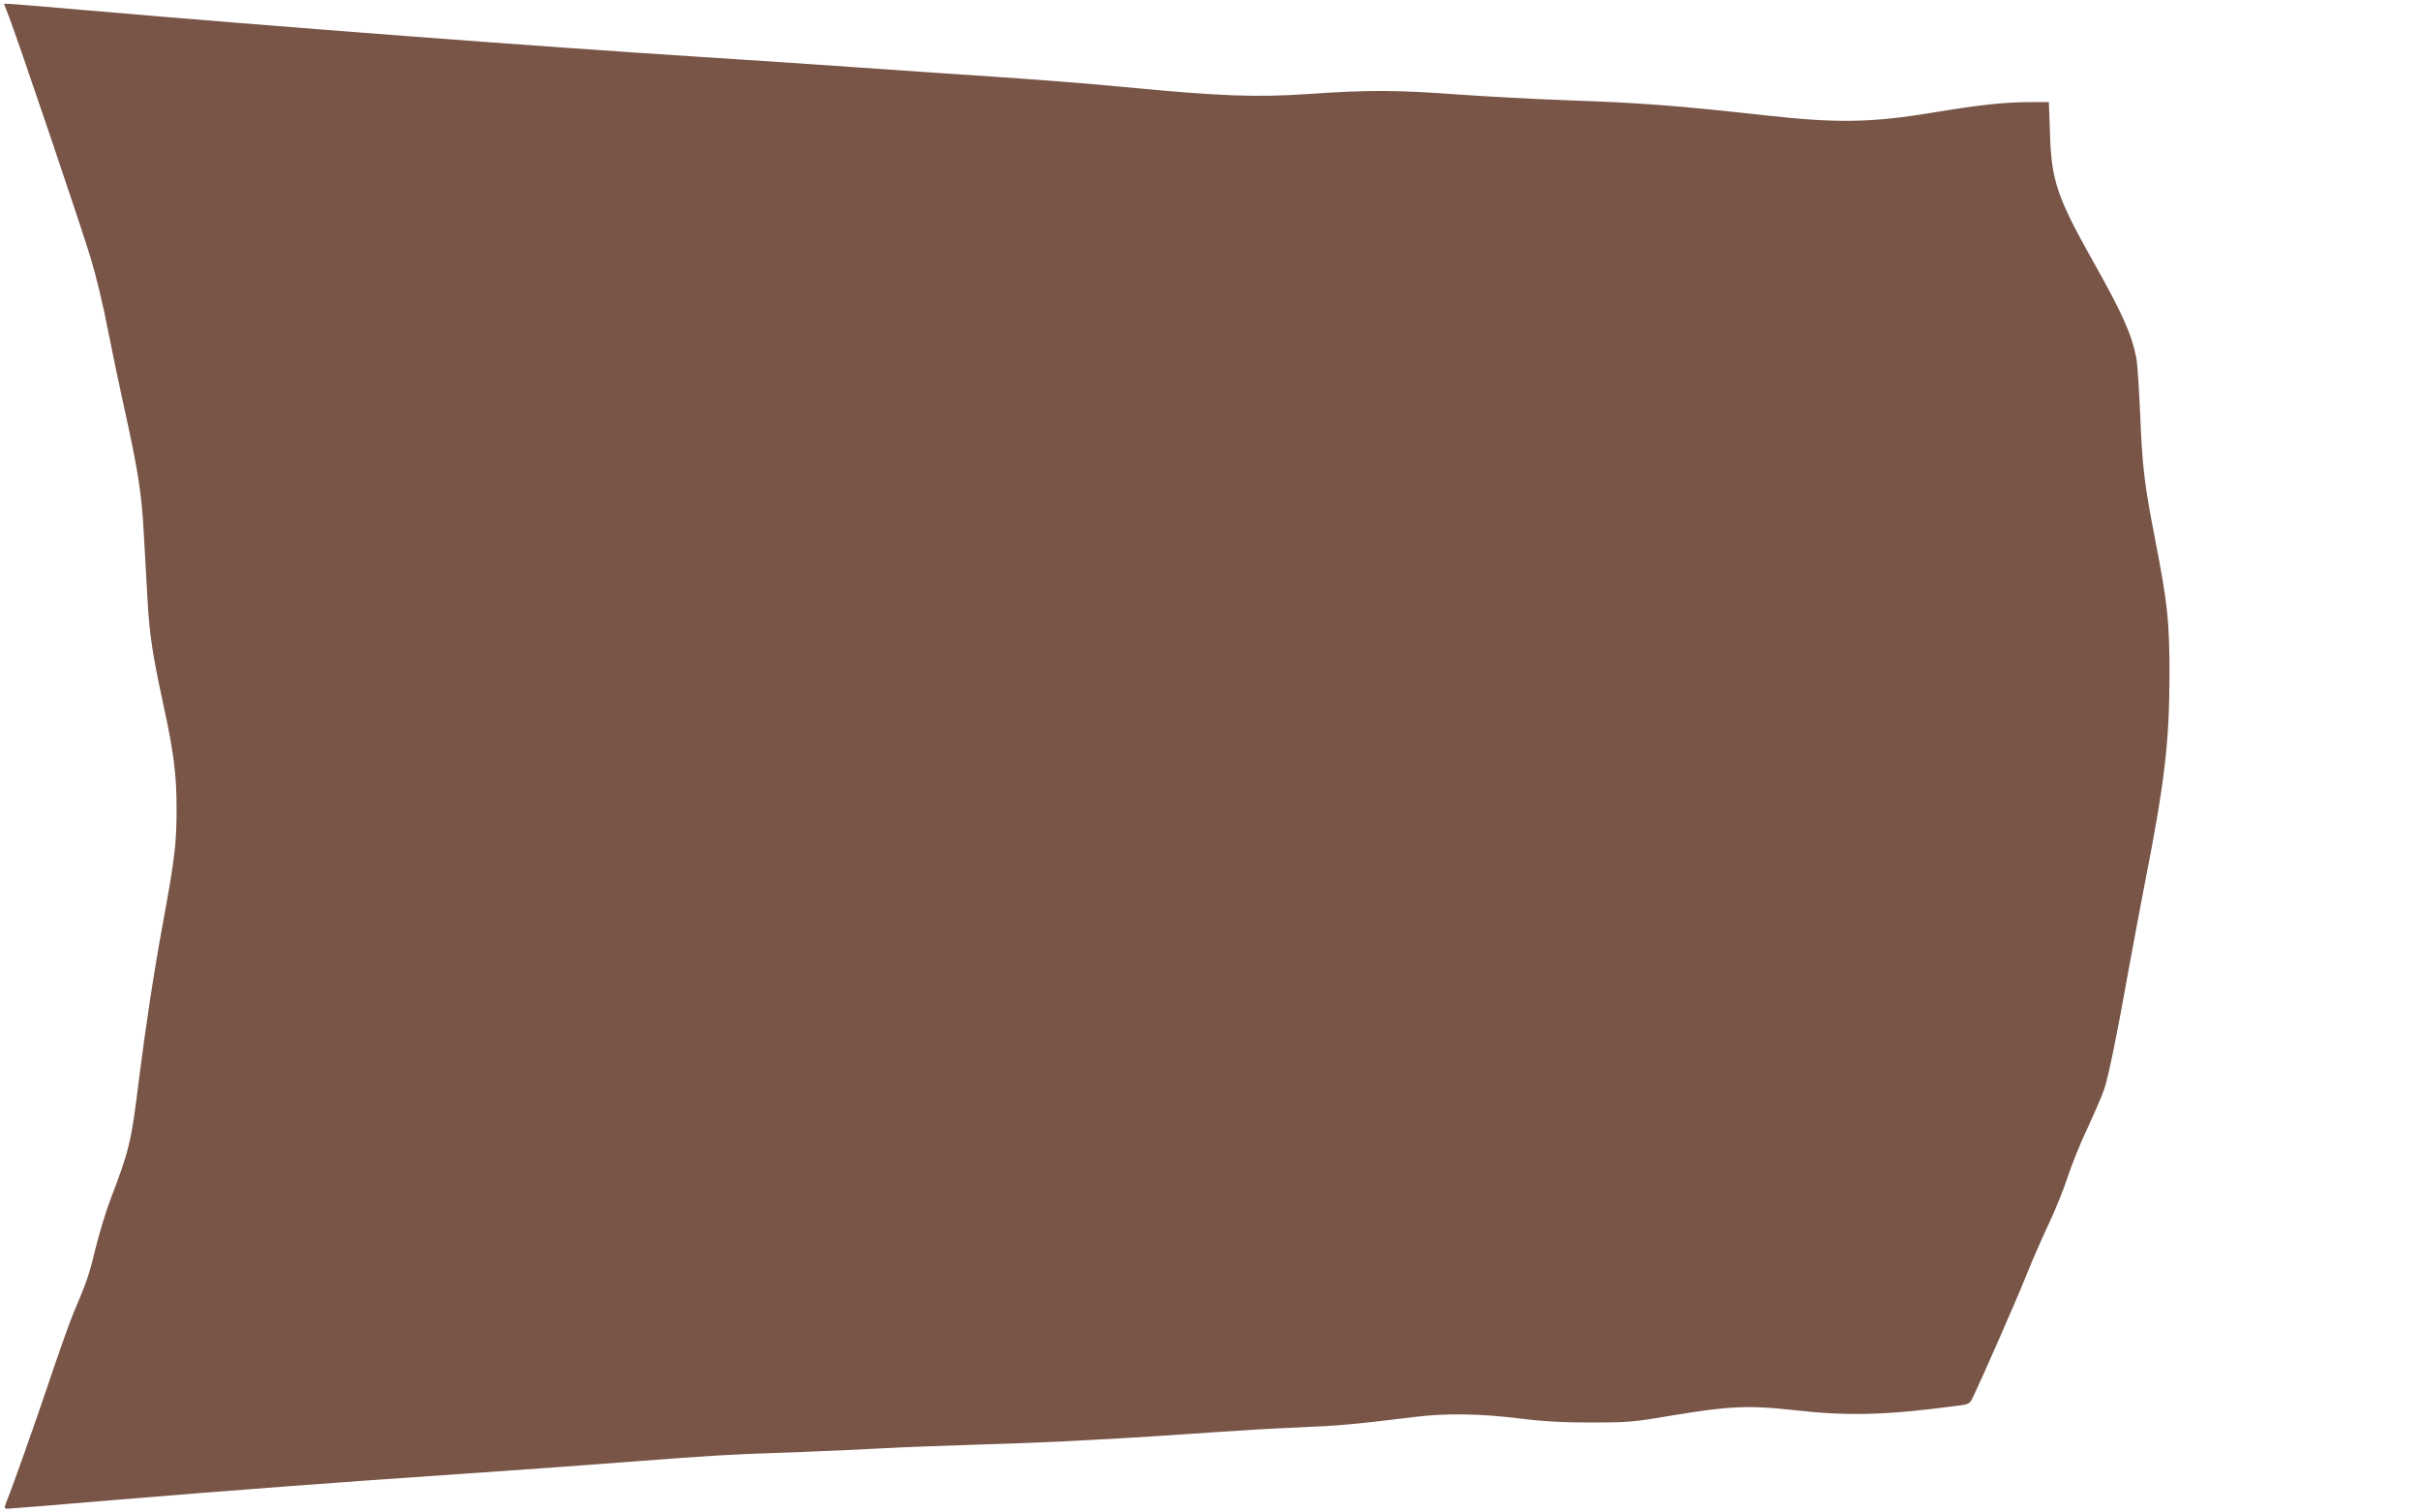 <?xml version="1.0" standalone="no"?>
<!DOCTYPE svg PUBLIC "-//W3C//DTD SVG 20010904//EN"
 "http://www.w3.org/TR/2001/REC-SVG-20010904/DTD/svg10.dtd">
<svg version="1.0" xmlns="http://www.w3.org/2000/svg"
 width="1280pt" height="800pt" viewBox="0 0 1280 800"
 preserveAspectRatio="xMidYMid meet">
<g transform="translate(0,800) scale(0.1,-0.1)"
fill="#795548" stroke="none">
<path d="M47 7913 c48 -125 384 -1116 433 -1279 27 -89 68 -258 90 -375 23
-118 64 -313 91 -435 69 -312 88 -434 99 -636 6 -98 14 -258 20 -355 10 -185
26 -292 84 -560 54 -247 70 -369 70 -548 0 -188 -10 -267 -70 -595 -51 -277
-91 -541 -129 -840 -41 -333 -50 -371 -153 -640 -22 -58 -56 -170 -76 -250
-34 -142 -44 -172 -121 -354 -20 -49 -76 -207 -124 -350 -75 -222 -192 -554
-230 -648 -9 -25 -8 -28 9 -28 10 0 259 20 552 45 653 54 1169 93 1863 140
292 20 697 49 900 65 404 31 476 36 885 50 151 6 349 15 440 20 91 5 325 14
520 20 342 9 800 34 1230 65 113 8 311 20 440 25 217 9 289 16 610 55 166 21
348 18 550 -7 128 -16 231 -22 385 -22 197 0 223 2 435 38 294 49 403 54 642
27 278 -31 474 -27 834 20 91 11 91 11 109 48 51 106 235 525 285 651 32 80
85 201 118 270 33 69 76 177 97 240 20 63 67 180 105 260 37 80 78 174 90 210
24 73 70 299 129 632 22 123 61 327 85 453 105 533 130 748 131 1095 0 297 -9
382 -76 727 -57 291 -68 385 -79 661 -6 136 -15 270 -20 297 -26 130 -74 237
-231 516 -188 334 -219 426 -226 672 l-6 167 -97 0 c-134 0 -267 -14 -520 -56
-321 -53 -503 -56 -875 -15 -489 54 -664 67 -1065 81 -168 6 -422 20 -565 30
-320 24 -481 25 -790 3 -283 -19 -472 -12 -982 37 -172 17 -485 41 -695 55
-211 14 -540 36 -733 50 -192 14 -564 38 -825 55 -845 54 -2219 158 -3224 245
-220 19 -410 35 -422 35 l-23 0 26 -67z"/>
</g>
</svg>
